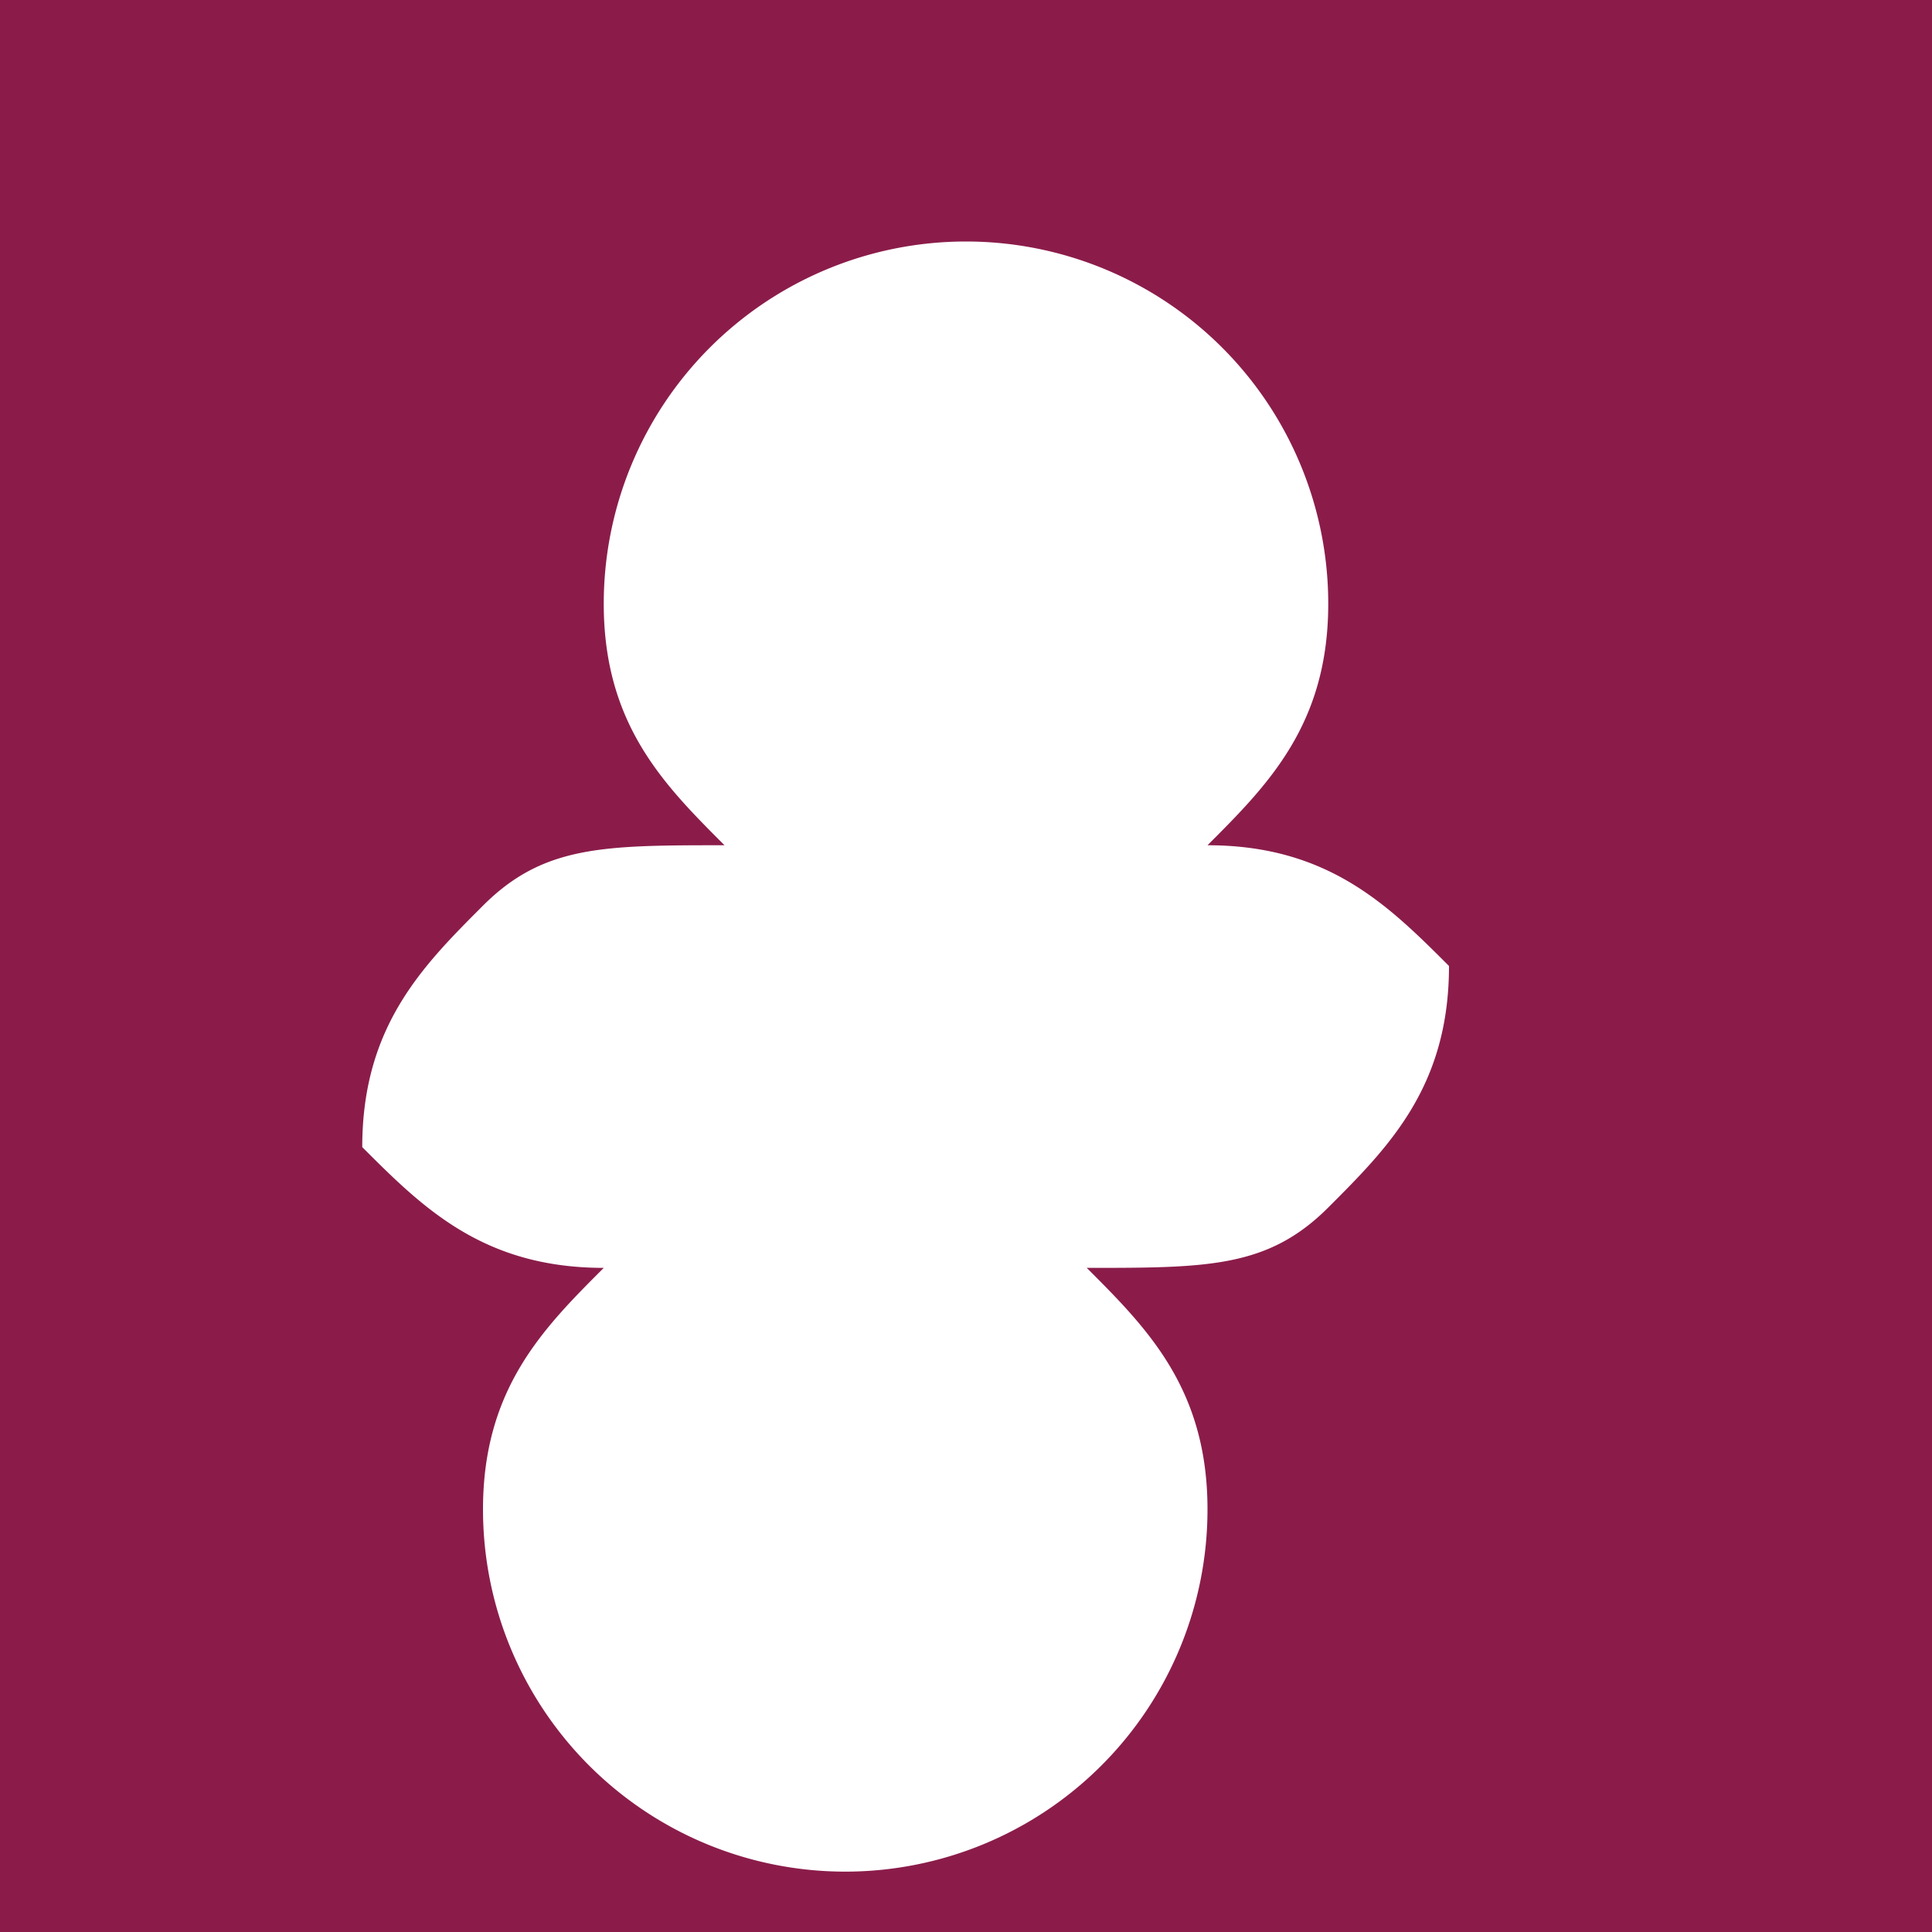 
<svg width="32" height="32" viewBox="0 0 32 32" xmlns="http://www.w3.org/2000/svg">
  <!-- Бордовый фон -->
  <rect width="32" height="32" fill="#8B1C4A"/>
  <!-- Белый символ -->
  <path d="M16 4a6 6 0 0 1 6 6c0 2-1 3-2 4 2 0 3 1 4 2 0 2-1 3-2 4-1 1-2 1-4 1
           1 1 2 2 2 4a6 6 0 0 1-12 0c0-2 1-3 2-4-2 0-3-1-4-2 0-2 1-3 2-4 1-1 2-1 4-1
           -1-1-2-2-2-4a6 6 0 0 1 6-6z" fill="white"/>
</svg>
